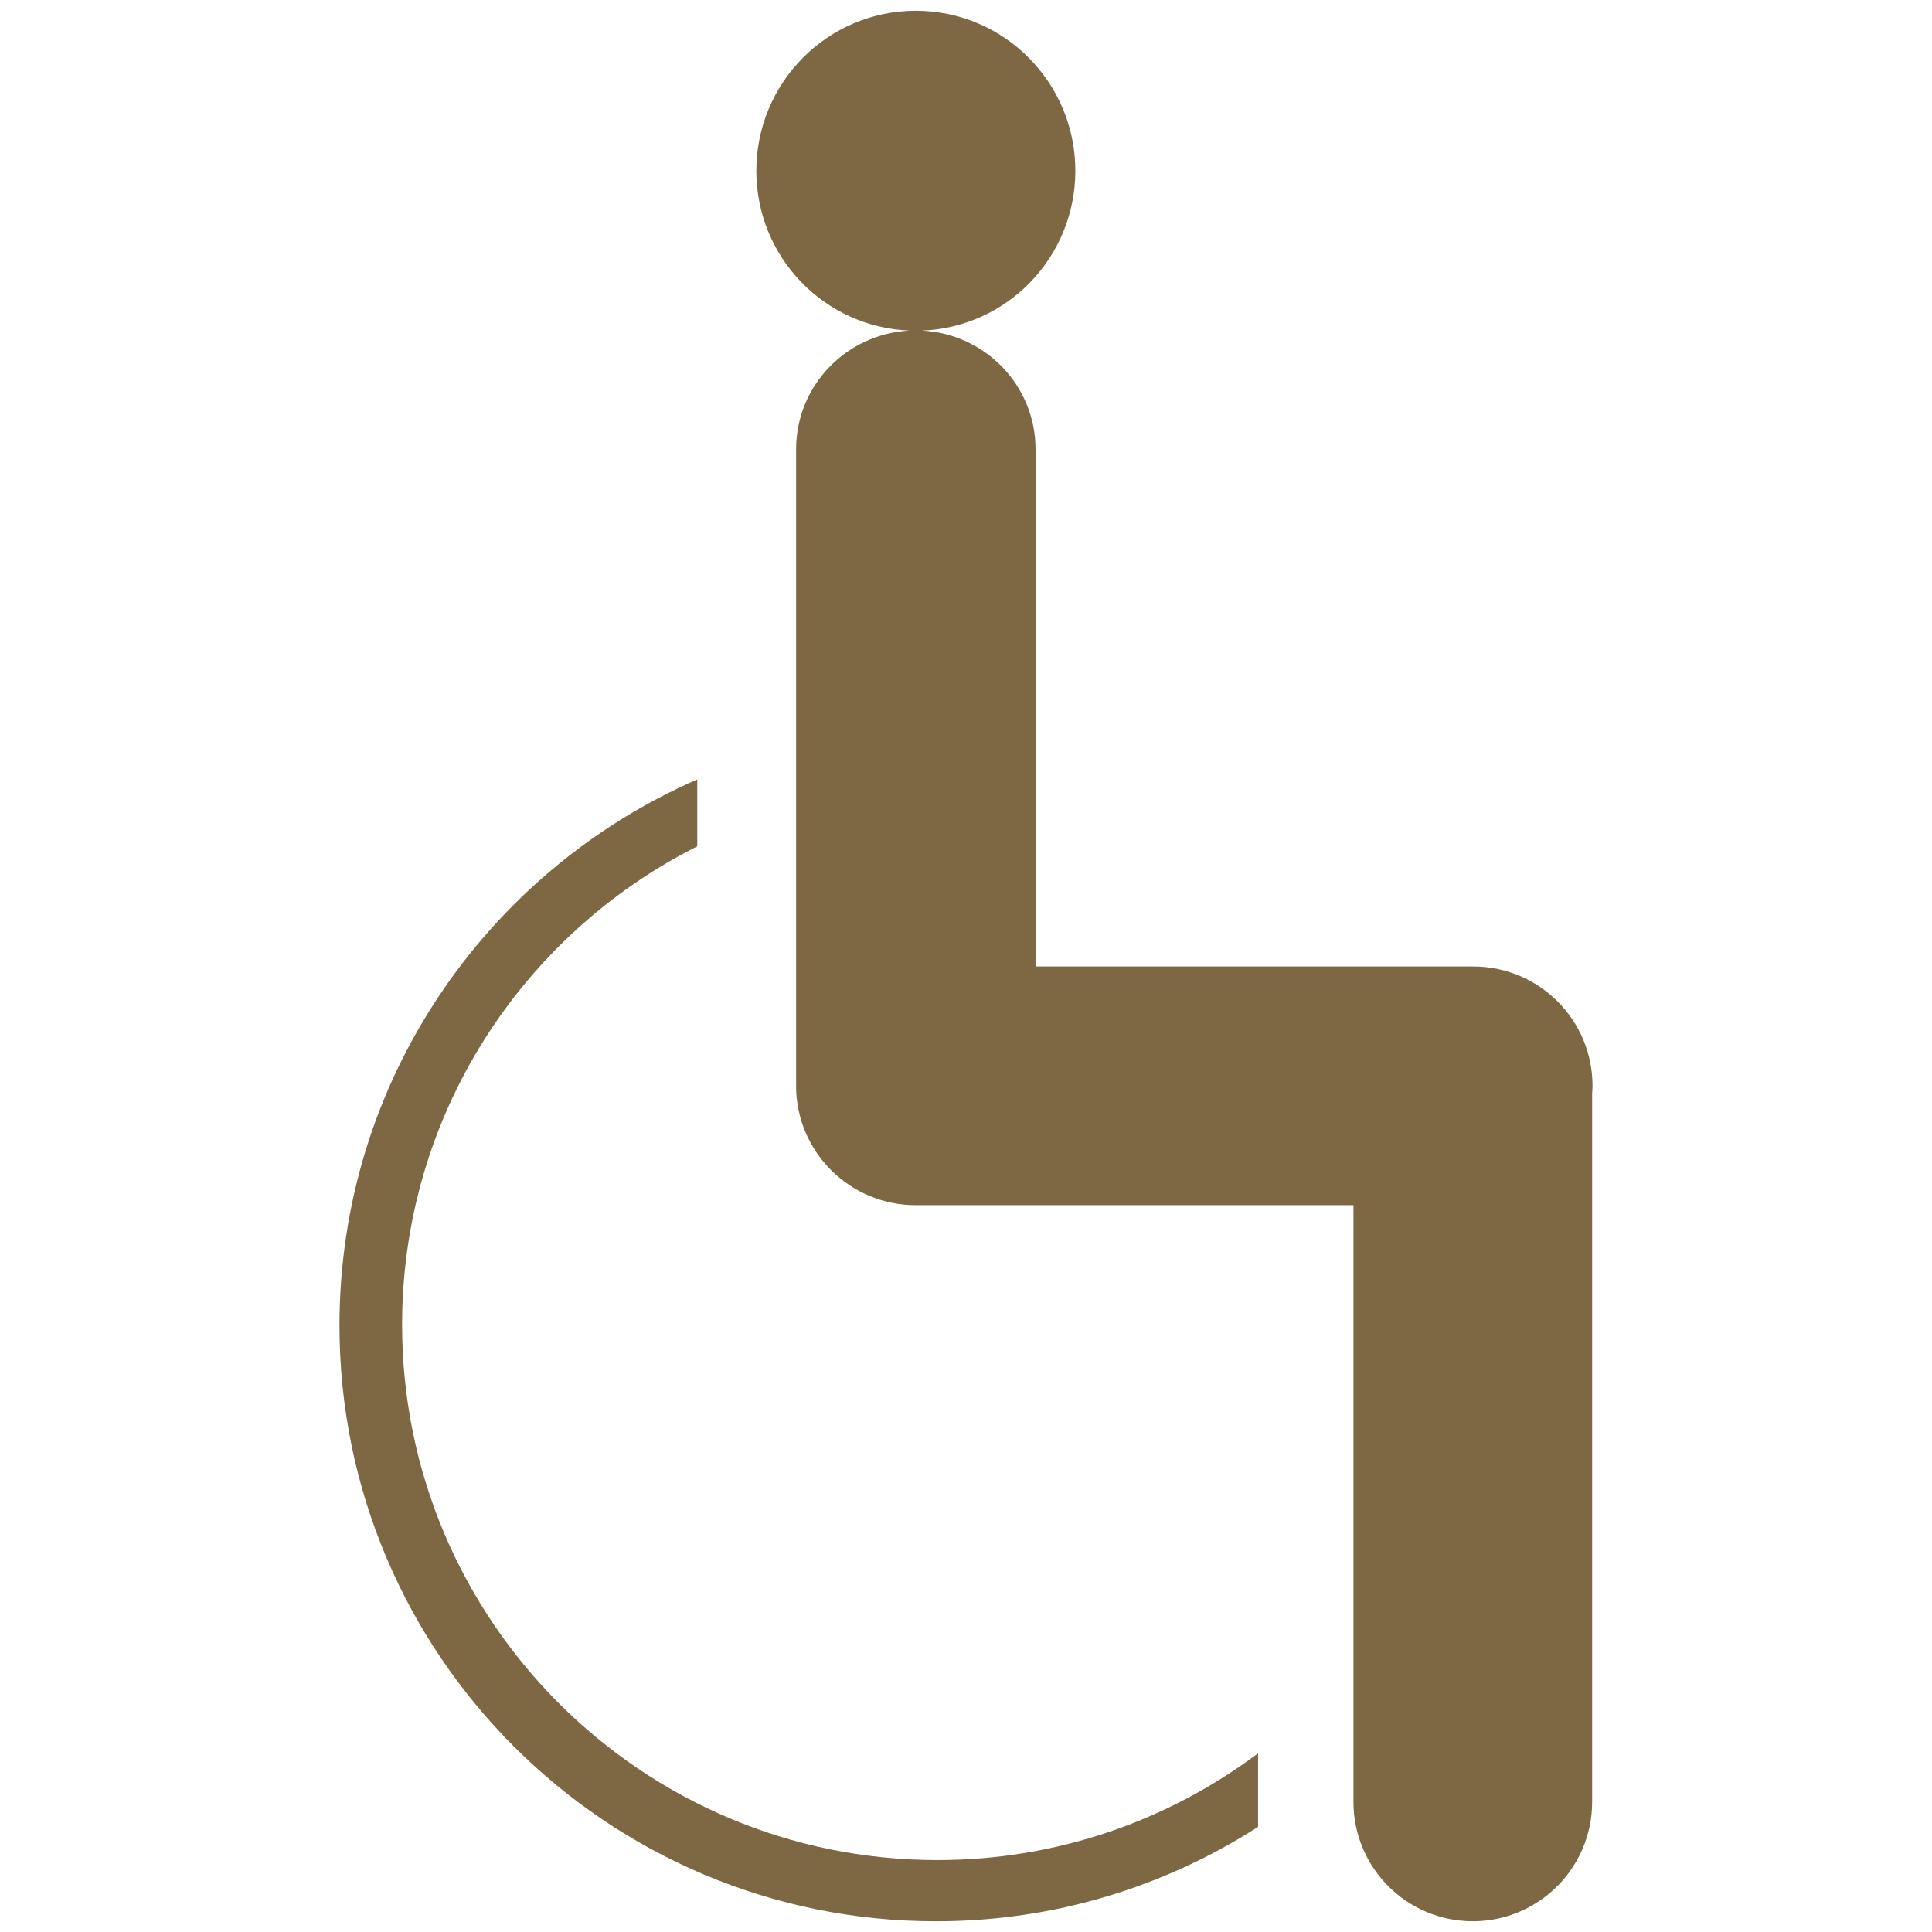 <?xml version="1.0" encoding="utf-8"?>
<!DOCTYPE svg PUBLIC "-//W3C//DTD SVG 1.1//EN" "http://www.w3.org/Graphics/SVG/1.1/DTD/svg11.dtd">
<svg xmlns="http://www.w3.org/2000/svg" xmlns:xlink="http://www.w3.org/1999/xlink" version="1.1" id="Livello_1" x="0px" y="0px" width="50" height="50" viewBox="0 0 141.732 141.732" enable-background="new 0 0 141.732 141.732" xml:space="preserve">
<g id="Livello_86">
	<path fill="#7E6843" d="M51.152,62.086v-4.907c-15.449,6.745-26.248,22.141-26.248,40.06c0,24.14,19.592,43.707,43.761,43.707   c8.706,0,16.812-2.549,23.629-6.927v-5.396c-6.561,4.915-14.696,7.834-23.525,7.834c-21.691,0-39.271-17.584-39.271-39.271   C29.496,81.831,38.312,68.544,51.152,62.086 M116.828,79.656c0-4.836-3.92-8.756-8.756-8.756H75.968V32.961   c0-4.678-3.688-8.465-8.32-8.709c6.247-0.241,11.239-5.392,11.239-11.721c0-6.482-5.237-11.743-11.7-11.743   c-6.465,0-11.703,5.261-11.703,11.743c0,6.329,4.992,11.479,11.24,11.721c-4.634,0.244-8.322,4.031-8.322,8.709v46.695   c0,4.836,3.935,8.756,8.785,8.756l0,0h32.104v43.776c0,4.835,3.918,8.756,8.754,8.756s8.756-3.921,8.756-8.756V80.223   C116.809,80.035,116.828,79.848,116.828,79.656"/>
</g>
<g id="Livello_1_1_">
</g>
</svg>

